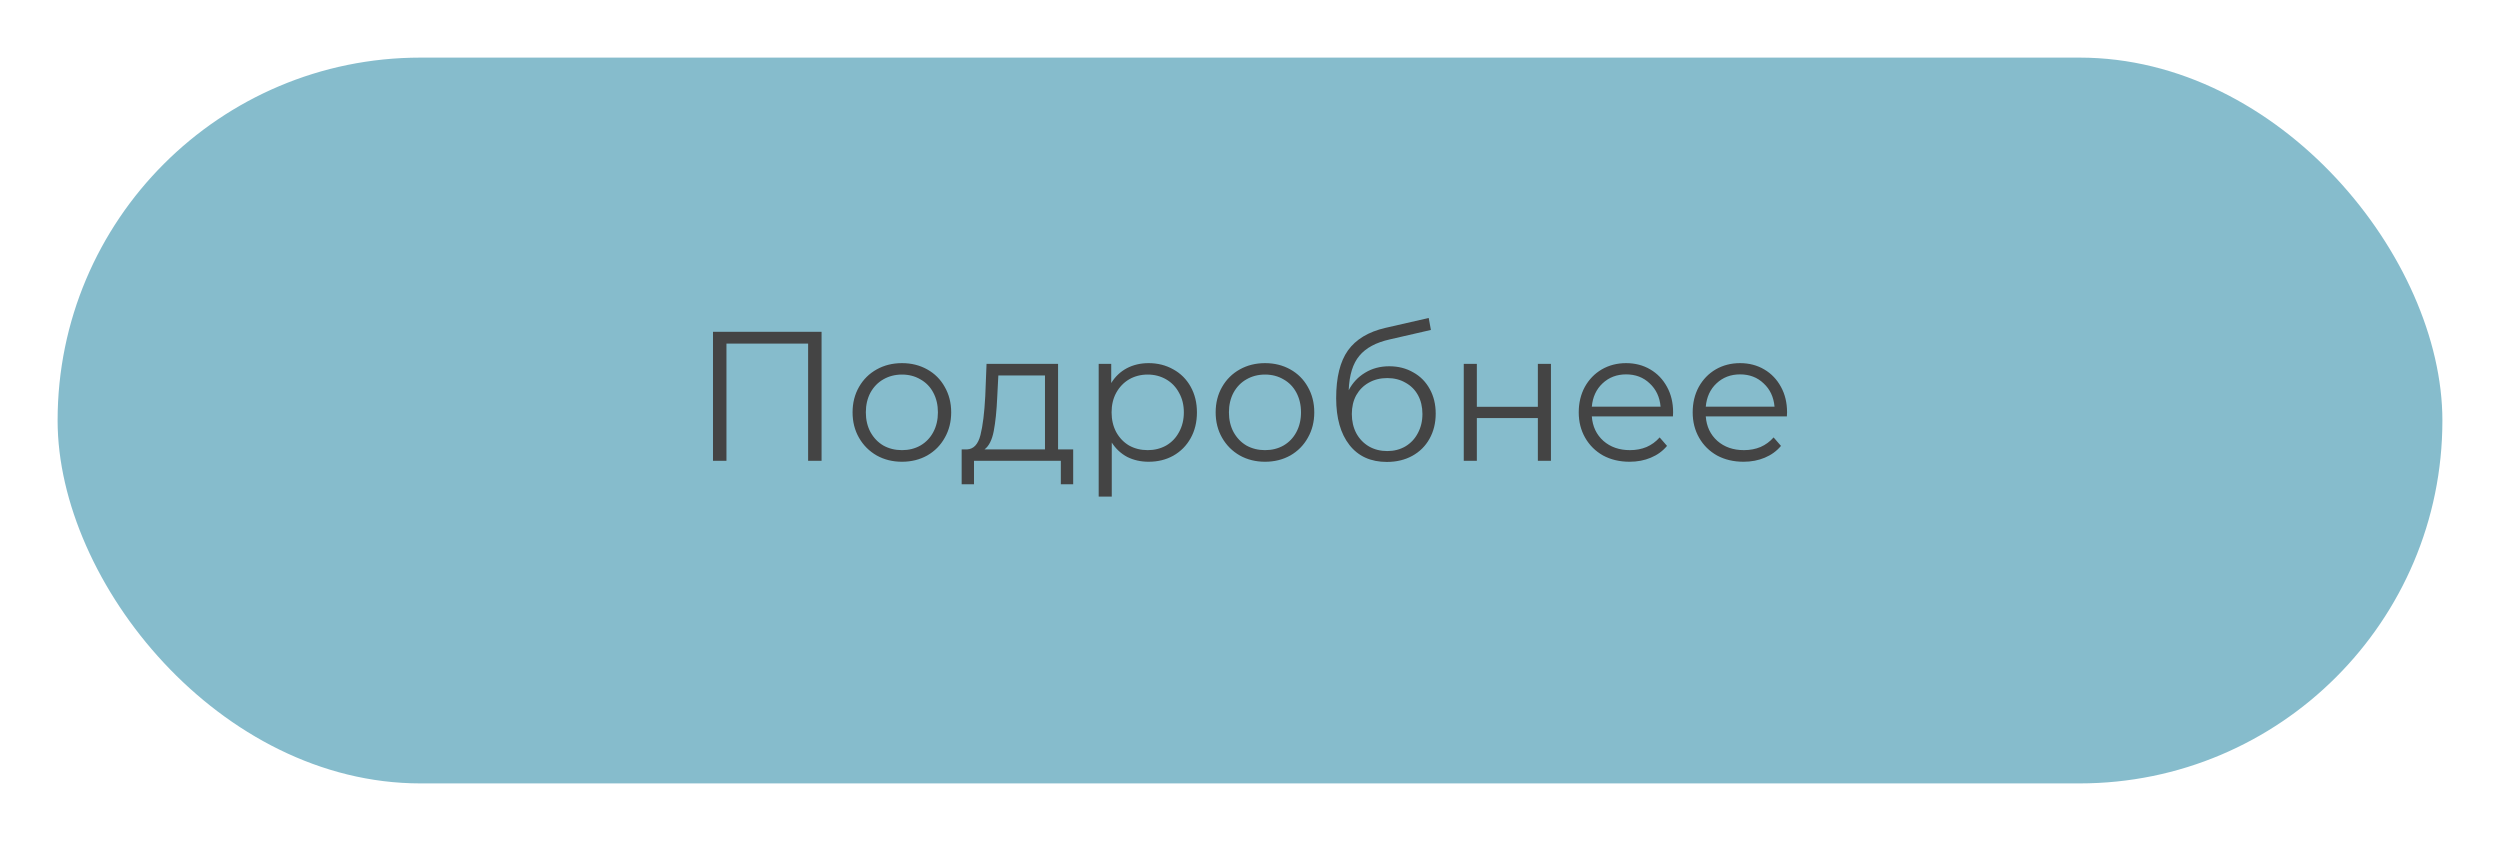 <?xml version="1.0" encoding="UTF-8"?> <svg xmlns="http://www.w3.org/2000/svg" width="217" height="73" viewBox="0 0 217 73" fill="none"> <g filter="url(#filter0_d)"> <rect x="5" y="3" width="207" height="63" rx="31.5" fill="#86BCCC"></rect> </g> <path d="M71.312 28.8V40H70.144V29.824H63.056V40H61.888V28.8H71.312ZM78.291 40.08C77.481 40.08 76.75 39.899 76.099 39.536C75.448 39.163 74.936 38.651 74.563 38C74.19 37.349 74.003 36.613 74.003 35.792C74.003 34.971 74.19 34.235 74.563 33.584C74.936 32.933 75.448 32.427 76.099 32.064C76.75 31.701 77.481 31.52 78.291 31.52C79.102 31.52 79.832 31.701 80.483 32.064C81.134 32.427 81.641 32.933 82.003 33.584C82.376 34.235 82.563 34.971 82.563 35.792C82.563 36.613 82.376 37.349 82.003 38C81.641 38.651 81.134 39.163 80.483 39.536C79.832 39.899 79.102 40.08 78.291 40.08ZM78.291 39.072C78.888 39.072 79.422 38.939 79.891 38.672C80.371 38.395 80.745 38.005 81.011 37.504C81.278 37.003 81.411 36.432 81.411 35.792C81.411 35.152 81.278 34.581 81.011 34.08C80.745 33.579 80.371 33.195 79.891 32.928C79.422 32.651 78.888 32.512 78.291 32.512C77.694 32.512 77.155 32.651 76.675 32.928C76.206 33.195 75.832 33.579 75.555 34.08C75.288 34.581 75.155 35.152 75.155 35.792C75.155 36.432 75.288 37.003 75.555 37.504C75.832 38.005 76.206 38.395 76.675 38.672C77.155 38.939 77.694 39.072 78.291 39.072ZM93.152 39.008V42.032H92.08V40H84.544V42.032H83.472V39.008H83.952C84.517 38.976 84.901 38.56 85.104 37.76C85.307 36.96 85.445 35.84 85.52 34.4L85.632 31.584H91.84V39.008H93.152ZM86.56 34.464C86.507 35.659 86.406 36.645 86.256 37.424C86.107 38.192 85.84 38.72 85.456 39.008H90.704V32.592H86.656L86.56 34.464ZM99.702 31.52C100.491 31.52 101.206 31.701 101.846 32.064C102.486 32.416 102.987 32.917 103.35 33.568C103.713 34.219 103.894 34.96 103.894 35.792C103.894 36.635 103.713 37.381 103.35 38.032C102.987 38.683 102.486 39.189 101.846 39.552C101.217 39.904 100.502 40.08 99.702 40.08C99.019 40.08 98.401 39.941 97.846 39.664C97.302 39.376 96.854 38.96 96.502 38.416V43.104H95.366V31.584H96.454V33.248C96.795 32.693 97.243 32.267 97.798 31.968C98.363 31.669 98.998 31.52 99.702 31.52ZM99.622 39.072C100.209 39.072 100.742 38.939 101.222 38.672C101.702 38.395 102.075 38.005 102.342 37.504C102.619 37.003 102.758 36.432 102.758 35.792C102.758 35.152 102.619 34.587 102.342 34.096C102.075 33.595 101.702 33.205 101.222 32.928C100.742 32.651 100.209 32.512 99.622 32.512C99.025 32.512 98.486 32.651 98.006 32.928C97.537 33.205 97.163 33.595 96.886 34.096C96.619 34.587 96.486 35.152 96.486 35.792C96.486 36.432 96.619 37.003 96.886 37.504C97.163 38.005 97.537 38.395 98.006 38.672C98.486 38.939 99.025 39.072 99.622 39.072ZM109.807 40.08C108.996 40.08 108.265 39.899 107.615 39.536C106.964 39.163 106.452 38.651 106.079 38C105.705 37.349 105.519 36.613 105.519 35.792C105.519 34.971 105.705 34.235 106.079 33.584C106.452 32.933 106.964 32.427 107.615 32.064C108.265 31.701 108.996 31.52 109.807 31.52C110.617 31.52 111.348 31.701 111.999 32.064C112.649 32.427 113.156 32.933 113.519 33.584C113.892 34.235 114.079 34.971 114.079 35.792C114.079 36.613 113.892 37.349 113.519 38C113.156 38.651 112.649 39.163 111.999 39.536C111.348 39.899 110.617 40.08 109.807 40.08ZM109.807 39.072C110.404 39.072 110.937 38.939 111.407 38.672C111.887 38.395 112.26 38.005 112.527 37.504C112.793 37.003 112.927 36.432 112.927 35.792C112.927 35.152 112.793 34.581 112.527 34.08C112.26 33.579 111.887 33.195 111.407 32.928C110.937 32.651 110.404 32.512 109.807 32.512C109.209 32.512 108.671 32.651 108.191 32.928C107.721 33.195 107.348 33.579 107.071 34.08C106.804 34.581 106.671 35.152 106.671 35.792C106.671 36.432 106.804 37.003 107.071 37.504C107.348 38.005 107.721 38.395 108.191 38.672C108.671 38.939 109.209 39.072 109.807 39.072ZM120.587 31.792C121.365 31.792 122.059 31.968 122.667 32.32C123.285 32.661 123.765 33.147 124.107 33.776C124.448 34.395 124.619 35.104 124.619 35.904C124.619 36.725 124.437 37.456 124.075 38.096C123.723 38.725 123.227 39.216 122.587 39.568C121.947 39.92 121.211 40.096 120.379 40.096C118.981 40.096 117.899 39.605 117.131 38.624C116.363 37.643 115.979 36.288 115.979 34.56C115.979 32.757 116.32 31.376 117.003 30.416C117.696 29.456 118.773 28.805 120.235 28.464L124.011 27.6L124.203 28.64L120.651 29.456C119.445 29.723 118.56 30.197 117.995 30.88C117.429 31.552 117.12 32.549 117.067 33.872C117.408 33.221 117.883 32.715 118.491 32.352C119.099 31.979 119.797 31.792 120.587 31.792ZM120.411 39.152C120.997 39.152 121.52 39.019 121.979 38.752C122.448 38.475 122.811 38.091 123.067 37.6C123.333 37.109 123.467 36.555 123.467 35.936C123.467 35.317 123.339 34.773 123.083 34.304C122.827 33.835 122.464 33.472 121.995 33.216C121.536 32.949 121.008 32.816 120.411 32.816C119.813 32.816 119.28 32.949 118.811 33.216C118.352 33.472 117.989 33.835 117.723 34.304C117.467 34.773 117.339 35.317 117.339 35.936C117.339 36.555 117.467 37.109 117.723 37.6C117.989 38.091 118.357 38.475 118.827 38.752C119.296 39.019 119.824 39.152 120.411 39.152ZM127.054 31.584H128.19V35.312H133.486V31.584H134.622V40H133.486V36.288H128.19V40H127.054V31.584ZM145.21 36.144H138.17C138.234 37.019 138.57 37.728 139.178 38.272C139.786 38.805 140.554 39.072 141.482 39.072C142.005 39.072 142.485 38.981 142.922 38.8C143.36 38.608 143.738 38.331 144.058 37.968L144.698 38.704C144.325 39.152 143.856 39.493 143.29 39.728C142.736 39.963 142.122 40.08 141.45 40.08C140.586 40.08 139.818 39.899 139.146 39.536C138.485 39.163 137.968 38.651 137.594 38C137.221 37.349 137.034 36.613 137.034 35.792C137.034 34.971 137.21 34.235 137.562 33.584C137.925 32.933 138.416 32.427 139.034 32.064C139.664 31.701 140.368 31.52 141.146 31.52C141.925 31.52 142.624 31.701 143.242 32.064C143.861 32.427 144.346 32.933 144.698 33.584C145.05 34.224 145.226 34.96 145.226 35.792L145.21 36.144ZM141.146 32.496C140.336 32.496 139.653 32.757 139.098 33.28C138.554 33.792 138.245 34.464 138.17 35.296H144.138C144.064 34.464 143.749 33.792 143.194 33.28C142.65 32.757 141.968 32.496 141.146 32.496ZM155.101 36.144H148.061C148.125 37.019 148.461 37.728 149.069 38.272C149.677 38.805 150.445 39.072 151.373 39.072C151.896 39.072 152.376 38.981 152.813 38.8C153.25 38.608 153.629 38.331 153.949 37.968L154.589 38.704C154.216 39.152 153.746 39.493 153.181 39.728C152.626 39.963 152.013 40.08 151.341 40.08C150.477 40.08 149.709 39.899 149.037 39.536C148.376 39.163 147.858 38.651 147.485 38C147.112 37.349 146.925 36.613 146.925 35.792C146.925 34.971 147.101 34.235 147.453 33.584C147.816 32.933 148.306 32.427 148.925 32.064C149.554 31.701 150.258 31.52 151.037 31.52C151.816 31.52 152.514 31.701 153.133 32.064C153.752 32.427 154.237 32.933 154.589 33.584C154.941 34.224 155.117 34.96 155.117 35.792L155.101 36.144ZM151.037 32.496C150.226 32.496 149.544 32.757 148.989 33.28C148.445 33.792 148.136 34.464 148.061 35.296H154.029C153.954 34.464 153.64 33.792 153.085 33.28C152.541 32.757 151.858 32.496 151.037 32.496Z" fill="#444444"></path> <defs> <filter id="filter0_d" x="0" y="0" width="217" height="73" filterUnits="userSpaceOnUse" color-interpolation-filters="sRGB"> <feFlood flood-opacity="0" result="BackgroundImageFix"></feFlood> <feColorMatrix in="SourceAlpha" type="matrix" values="0 0 0 0 0 0 0 0 0 0 0 0 0 0 0 0 0 0 127 0"></feColorMatrix> <feOffset dy="2"></feOffset> <feGaussianBlur stdDeviation="2.5"></feGaussianBlur> <feColorMatrix type="matrix" values="0 0 0 0 0 0 0 0 0 0 0 0 0 0 0 0 0 0 0.1 0"></feColorMatrix> <feBlend mode="normal" in2="BackgroundImageFix" result="effect1_dropShadow"></feBlend> <feBlend mode="normal" in="SourceGraphic" in2="effect1_dropShadow" result="shape"></feBlend> </filter> </defs> </svg> 